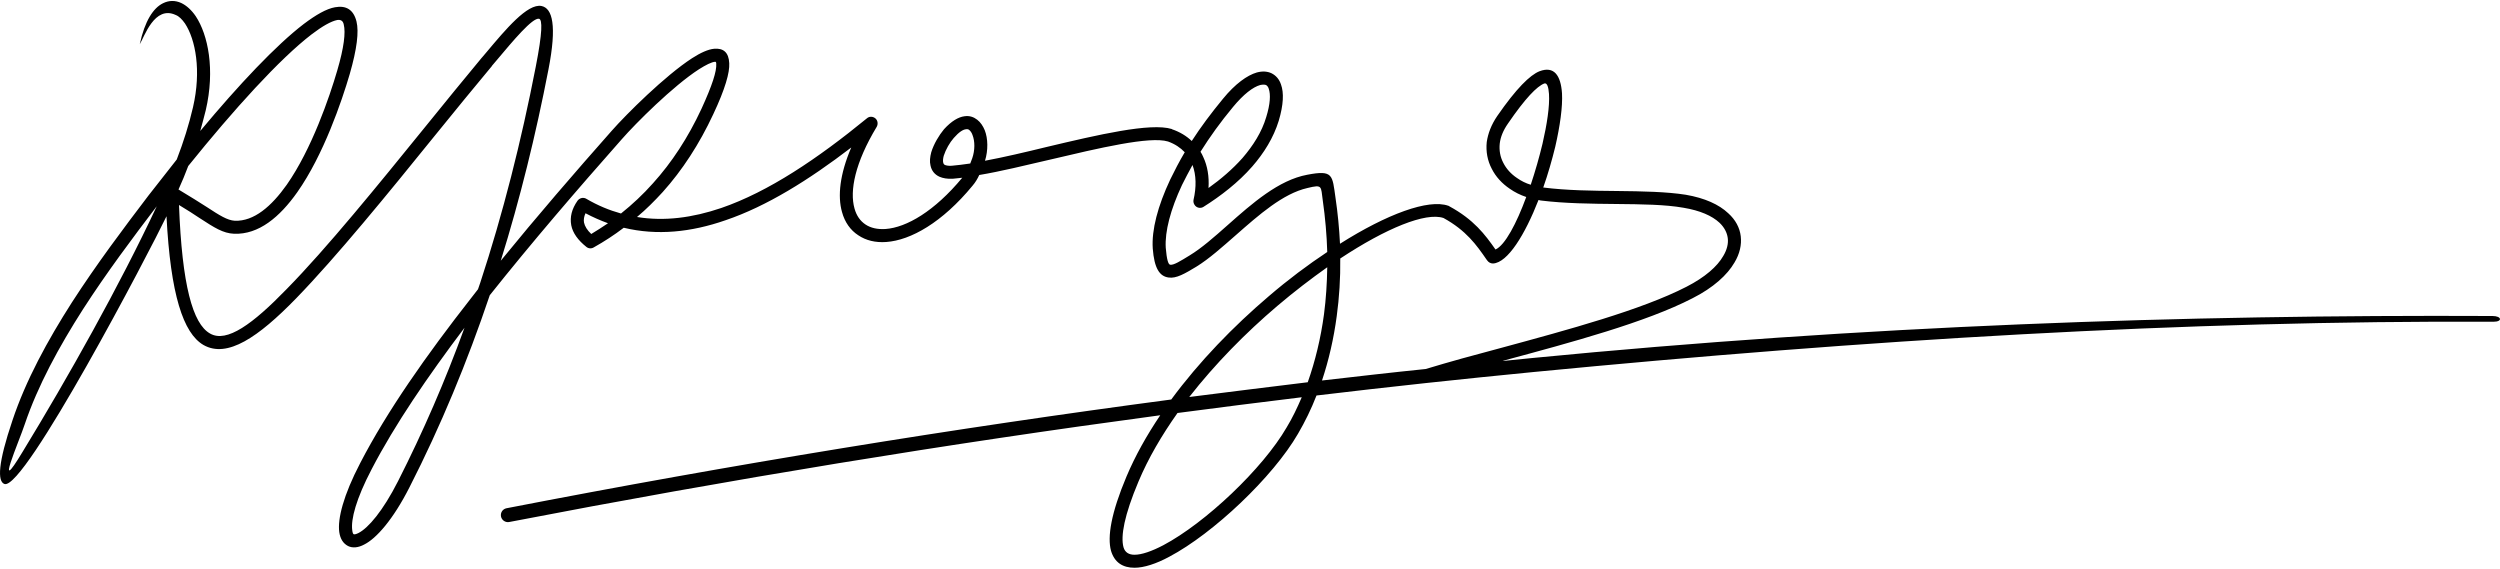 <?xml version="1.0" encoding="UTF-8"?>
<!DOCTYPE svg PUBLIC "-//W3C//DTD SVG 1.1//EN" "http://www.w3.org/Graphics/SVG/1.1/DTD/svg11.dtd">
<!-- Creator: CorelDRAW X8 -->
<svg xmlns="http://www.w3.org/2000/svg" xml:space="preserve" width="100mm" height="22.75mm" version="1.1" style="shape-rendering:geometricPrecision; text-rendering:geometricPrecision; image-rendering:optimizeQuality; fill-rule:evenodd; clip-rule:evenodd"
viewBox="0 0 10000 2275"
 xmlns:xlink="http://www.w3.org/1999/xlink">
 <defs>
  <style type="text/css">
   <![CDATA[
    .fil0 {fill:black;fill-rule:nonzero}
   ]]>
  </style>
 </defs>
 <g id="Layer_x0020_1">
  <path class="fil0" d="M2037 2088c-15,3 -30,-7 -33,-22 -3,-16 7,-30 22,-33 906,-176 1791,-320 2659,-435 112,-152 249,-293 390,-413 78,-67 157,-126 234,-177 -2,-68 -8,-137 -18,-207 -8,-56 0,-64 -61,-49 -98,22 -195,108 -286,188 -55,48 -107,95 -159,127 -45,27 -80,48 -111,43 -36,-5 -57,-37 -63,-116 -5,-74 20,-170 70,-276 17,-35 36,-72 58,-109 -17,-18 -39,-33 -67,-43 -72,-22 -275,26 -474,73 -99,23 -197,47 -281,61 -7,15 -15,29 -27,43 -121,147 -247,218 -345,225 -43,3 -81,-6 -112,-27 -31,-20 -54,-52 -65,-93 -18,-63 -9,-151 37,-258 -170,130 -338,235 -503,291 -138,48 -274,62 -407,30 -38,29 -78,55 -119,78 -9,6 -21,6 -30,-1 -34,-27 -55,-56 -61,-87 -6,-33 2,-65 25,-98 8,-11 23,-15 35,-8 46,27 92,46 139,59 45,-36 88,-76 128,-121 75,-83 140,-182 194,-298 43,-94 61,-150 59,-180 0,-6 -2,-8 -4,-8 -15,1 -38,13 -65,30 -104,67 -253,216 -309,280 -177,200 -361,414 -528,624 -90,267 -196,523 -321,768 -66,130 -133,205 -181,229 -24,13 -47,15 -65,6 -19,-10 -31,-28 -35,-56 -7,-52 16,-146 84,-276 107,-207 265,-432 443,-659l28 -36 9 -26c91,-277 164,-566 222,-864 27,-138 27,-189 13,-192 -26,-5 -103,87 -171,168l-17 20 -1 2c-67,80 -146,177 -228,278 -186,230 -392,483 -555,651 -151,155 -275,240 -370,186 -81,-47 -132,-202 -148,-515 -68,142 -568,1097 -648,1071 -29,-10 -26,-84 32,-255 53,-159 140,-319 238,-472 98,-152 207,-297 306,-427 38,-48 75,-96 113,-144 27,-70 49,-140 65,-209 34,-147 10,-271 -32,-335 -12,-17 -24,-29 -37,-34 -85,-40 -126,88 -144,117 20,-93 54,-145 93,-164 24,-12 49,-12 73,-1 21,10 41,28 58,53 49,74 78,213 40,376 -7,27 -14,55 -22,83 154,-185 304,-344 414,-428 49,-37 91,-61 125,-67 44,-8 74,9 86,57 10,41 2,109 -27,210 -32,109 -105,324 -210,473 -70,99 -154,170 -253,166 -44,-2 -78,-24 -138,-63 -22,-15 -49,-32 -82,-52 12,321 55,475 124,514 67,39 172,-39 306,-177 162,-165 367,-418 552,-646 81,-100 159,-196 229,-280l1 -1 17 -20c78,-93 165,-197 221,-186 44,9 62,78 28,253 -51,263 -114,519 -191,766 145,-178 297,-354 444,-520 58,-66 213,-220 321,-290 34,-22 65,-36 89,-38 36,-3 58,14 60,58 2,37 -16,102 -64,204 -56,120 -124,224 -202,311 -33,36 -67,70 -103,100 110,18 222,3 337,-36 189,-65 385,-197 583,-359 8,-7 20,-8 30,-2 12,7 16,23 9,36 -87,144 -109,256 -89,327 8,29 23,50 44,64 21,14 48,20 80,18 84,-6 196,-71 307,-205 -13,1 -26,3 -38,4 -22,1 -39,-2 -53,-8 -20,-9 -32,-25 -36,-45 -4,-16 -2,-34 3,-53 10,-33 31,-68 51,-92 30,-33 58,-49 82,-52 20,-3 37,3 51,14 13,10 23,25 30,42 13,33 14,80 1,122 75,-14 160,-34 246,-55 206,-49 416,-98 501,-72l1 1c32,11 58,27 79,47 36,-56 78,-112 125,-169 49,-60 97,-94 135,-105 22,-6 42,-5 59,3 18,9 31,24 38,45 12,33 10,81 -9,145 -21,68 -59,129 -106,183 -56,64 -126,118 -196,162 -12,7 -28,3 -35,-9 -4,-6 -5,-13 -4,-19l0 0c12,-52 11,-100 -4,-140 -15,27 -29,54 -42,80 -46,98 -69,186 -65,251 4,48 10,67 18,68 14,2 41,-15 77,-37 48,-29 99,-74 152,-121 99,-88 205,-181 319,-202 104,-20 100,1 113,92 9,61 15,123 18,184 188,-119 354,-180 433,-152l0 0c1,0 3,1 4,2 98,53 143,113 185,173 38,-17 84,-104 123,-210 -24,-8 -46,-19 -66,-33 -31,-21 -56,-48 -72,-80 -17,-32 -24,-69 -20,-107 5,-34 18,-69 42,-104 76,-110 131,-164 169,-179 58,-22 85,16 90,88 3,54 -8,131 -27,214 -13,53 -29,109 -48,163 95,12 197,13 294,14 103,1 200,3 276,15 76,13 133,39 170,74 29,26 46,58 50,92 4,34 -4,70 -25,105 -29,50 -85,101 -168,143 -186,96 -483,176 -754,249l-5 2c39,-4 79,-8 119,-12 1323,-129 2602,-174 3840,-168 37,0 41,23 4,23 -1236,-6 -2518,73 -3839,201 -287,28 -577,59 -869,94 -21,54 -46,105 -74,153 -100,173 -339,399 -515,492 -52,28 -101,44 -139,44 -47,0 -80,-21 -94,-68 -15,-55 0,-150 62,-297 35,-83 81,-165 135,-245 -850,114 -1718,256 -2604,427zm2720 -500c159,-20 316,-40 474,-59 30,-85 52,-176 65,-272l0 0c8,-61 12,-124 13,-188 -65,46 -133,98 -200,155 -126,107 -249,232 -352,364zm531 -66c139,-16 277,-32 415,-46 92,-28 194,-56 300,-84 269,-73 562,-152 743,-245 74,-38 123,-81 147,-123 15,-25 21,-50 18,-72 -3,-22 -14,-43 -33,-61 -30,-28 -78,-49 -144,-60 -73,-13 -167,-14 -268,-15 -100,-1 -206,-2 -303,-14 -3,-1 -6,-1 -9,-2 -54,138 -123,251 -182,254 -10,0 -18,-5 -23,-12l-3 -4c-40,-58 -81,-116 -172,-166 -71,-24 -230,41 -413,162 1,79 -4,156 -14,230 -12,90 -32,177 -59,258zm-81 67c-165,20 -330,41 -497,63 -63,89 -117,181 -156,274 -57,135 -72,219 -60,263 6,21 22,30 44,30 29,0 69,-14 115,-38 168,-89 398,-306 494,-472 23,-38 42,-78 60,-120zm861 -877c17,12 35,21 55,27 18,-54 34,-110 47,-164 18,-78 29,-150 26,-199 -2,-29 -8,-46 -19,-42 -29,11 -76,59 -145,160 -19,27 -30,54 -33,80 -3,28 2,54 14,77 12,24 31,45 55,61zm-1136 -284c-50,60 -93,120 -130,179 4,6 8,14 11,21 17,36 24,79 21,124 49,-35 96,-75 136,-120 42,-49 77,-103 95,-164 16,-52 18,-90 10,-113l0 0c-2,-7 -6,-12 -11,-15 -6,-2 -13,-2 -23,0 -29,8 -67,37 -109,88zm-1125 235c22,-2 47,-5 74,-9 3,-7 5,-14 8,-21 11,-32 11,-68 1,-93 -3,-9 -8,-16 -13,-20 -3,-3 -8,-4 -13,-3 -12,1 -28,11 -49,35 -16,18 -32,46 -40,71 -3,11 -4,21 -2,28 1,4 3,7 7,9 6,2 14,4 27,3zm-1375 230c-30,-11 -60,-24 -90,-40 -6,13 -8,26 -6,37 3,15 13,31 29,46 23,-14 45,-28 67,-43zm-574 418c-148,196 -279,388 -371,565 -63,120 -84,202 -78,245 1,9 3,15 6,16 3,1 9,0 19,-5 39,-20 97,-87 158,-207 100,-197 189,-402 266,-614zm-1144 -553c47,28 83,51 113,70 52,34 82,53 112,55 77,3 147,-58 208,-144 100,-143 171,-351 202,-457 27,-92 34,-152 26,-184 -3,-15 -12,-20 -26,-18 -25,5 -60,25 -102,57 -128,98 -312,301 -494,527 -12,32 -25,63 -39,94zm-87 67c-96,126 -201,266 -295,412 -96,150 -181,306 -233,460 -22,67 -125,303 -9,111 183,-300 388,-665 537,-983z"/>
 </g>
</svg>
